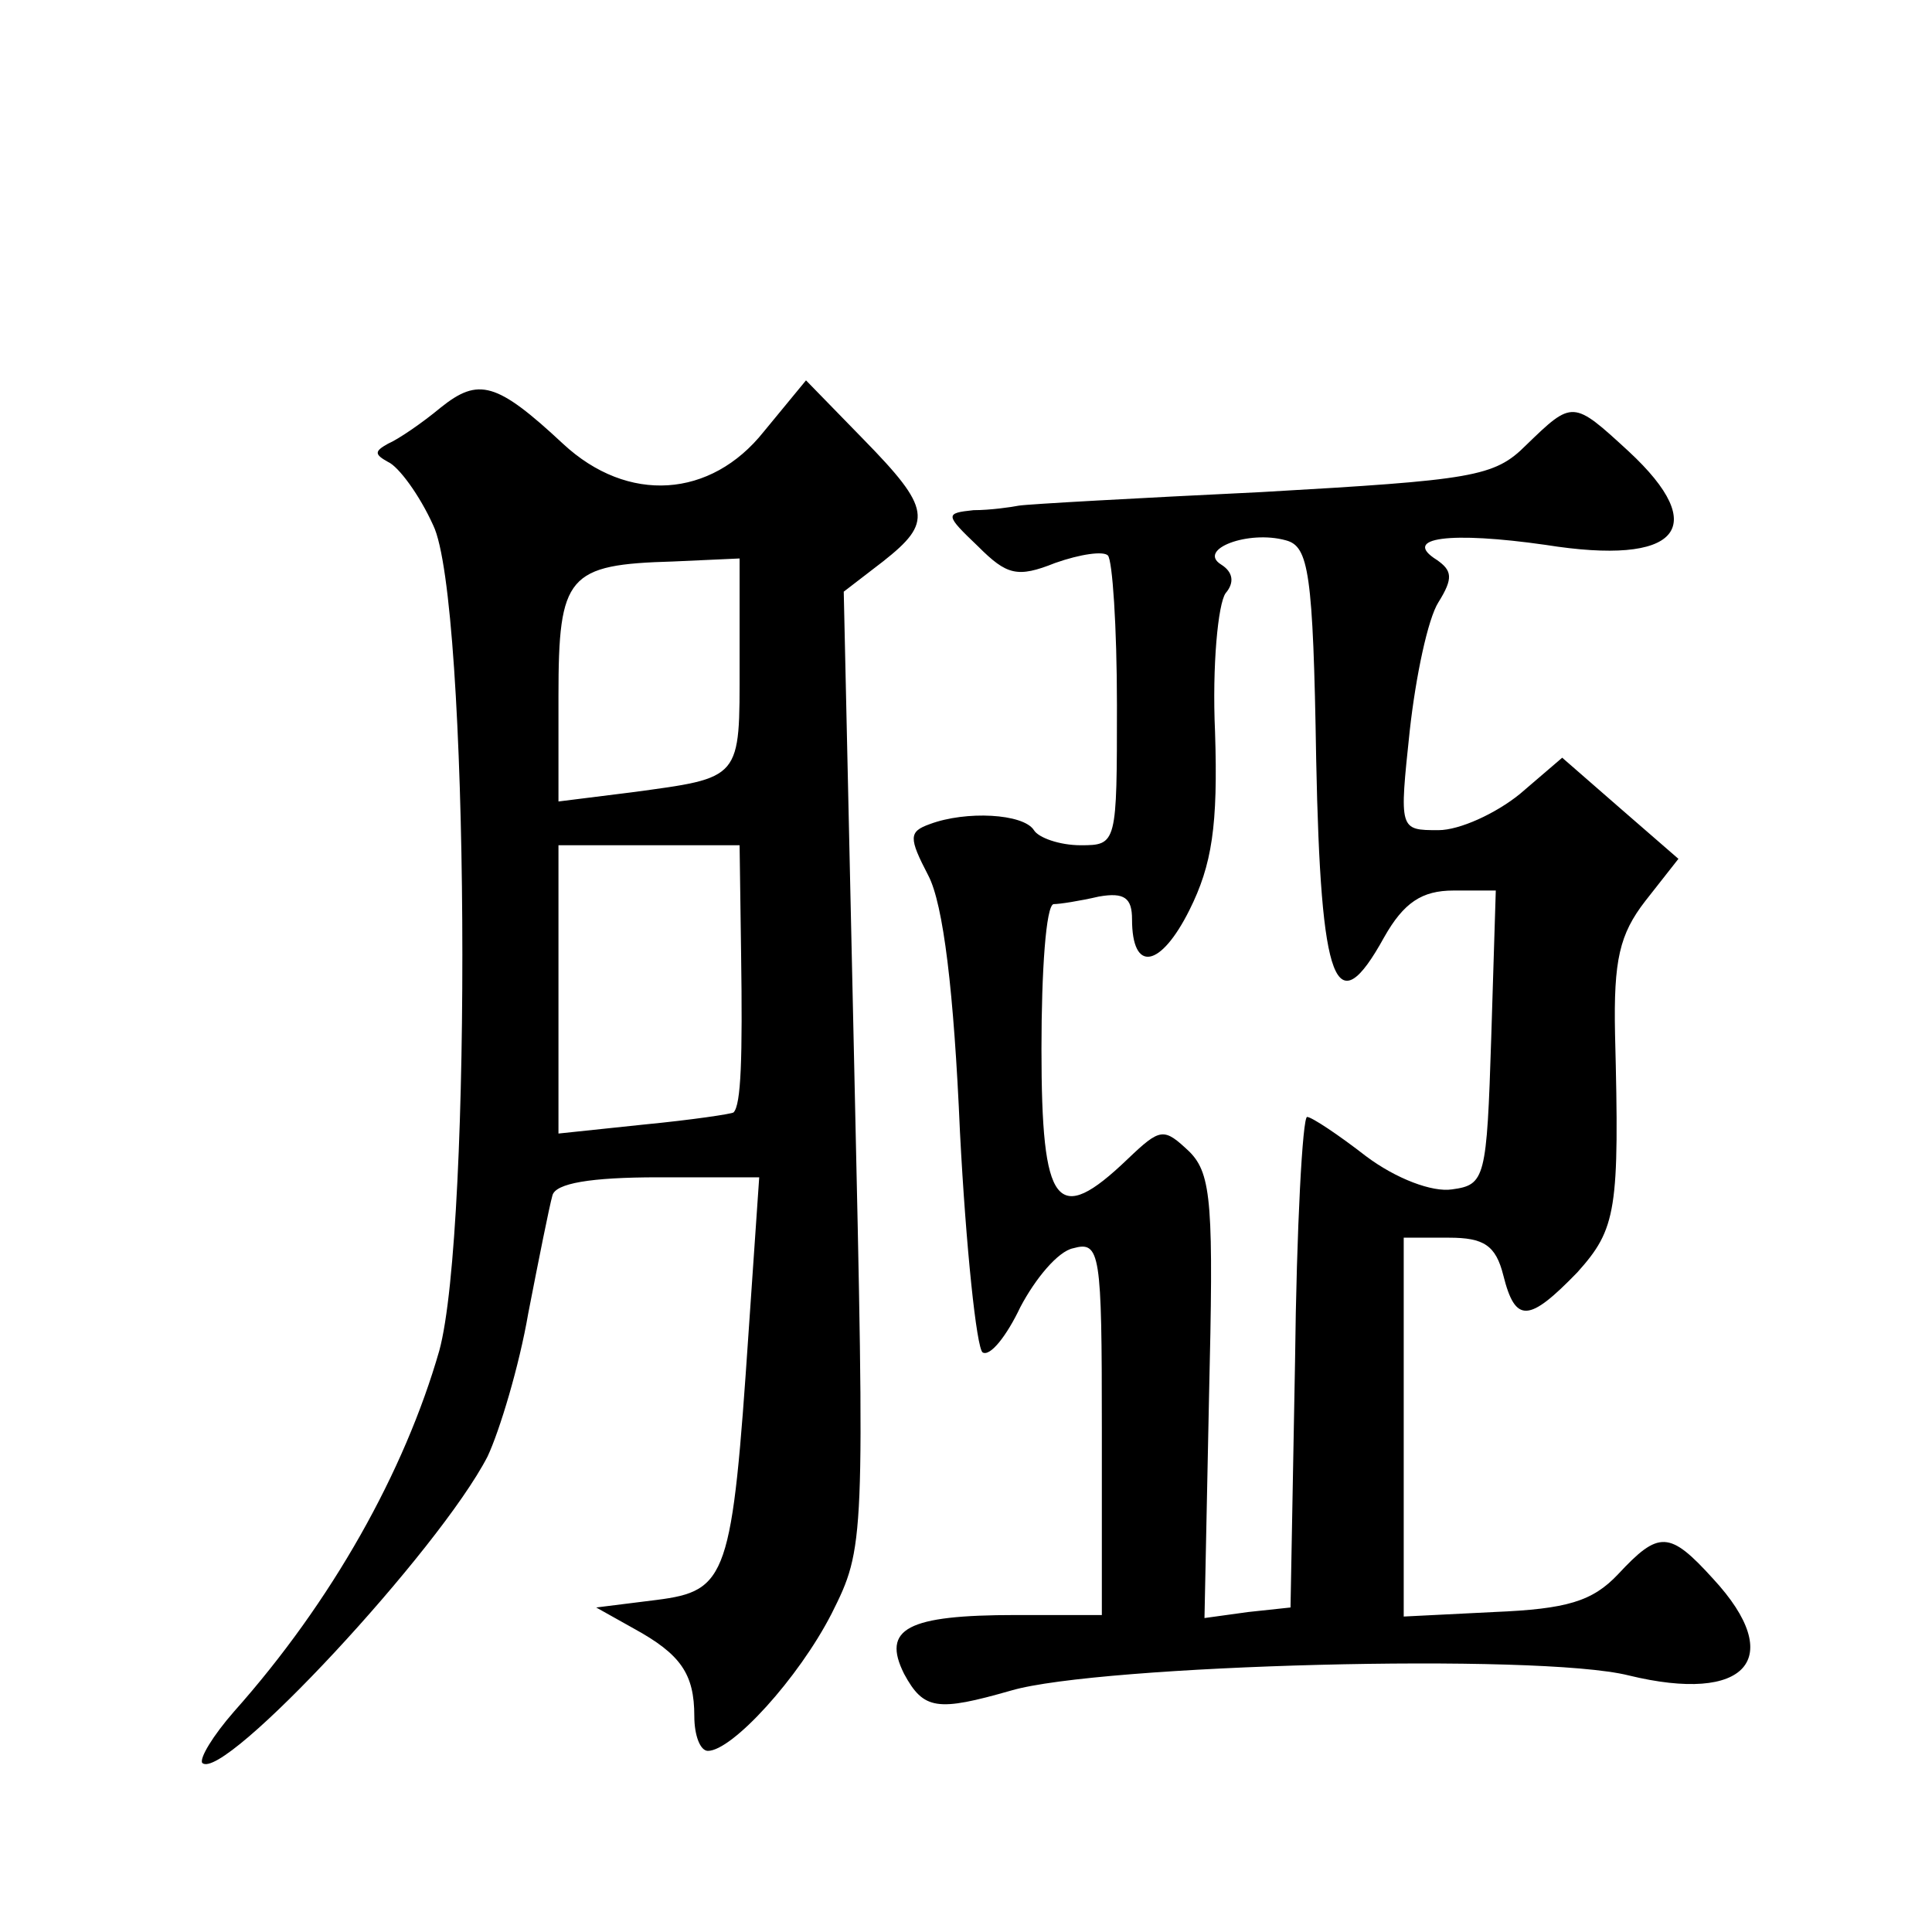 <?xml version="1.0" standalone="no"?>
<!DOCTYPE svg PUBLIC "-//W3C//DTD SVG 20010904//EN"
 "http://www.w3.org/TR/2001/REC-SVG-20010904/DTD/svg10.dtd">
<svg version="1.0" xmlns="http://www.w3.org/2000/svg"
 width="128pt" height="128pt" viewBox="0 0 128 128"
 preserveAspectRatio="xMidYMid meet">
<g transform="translate(0,128) scale(0.1,-0.1)"
fill="#0" stroke="none">
<path d="M292 1010 c-12 -10 -28 -21 -35 -24 -9 -5 -9 -7 0 -12 7 -3 21 -22 30
-42 24 -49 26 -467 4 -547 -23 -80 -71 -166 -136 -239 -14 -16 -23 -31 -21 -34
14 -13 157 141 189 203 8 17 21 60 27 95 7 36 14 71 16 78 2 8 25 12 70 12 l67
0 -7 -102 c-11 -163 -14 -172 -61 -178 l-40 -5 25 -14 c31 -17 40 -30 40 -58 0
-13 4 -23 9 -23 16 0 60 48 82 91 22 44 22 46 15 360 l-7 317 26 20 c33 26 32 35
-13 81 l-38 39 -28 -34 c-35 -44 -90 -48 -133 -8 -44 41 -56 44 -81 24z m198 -170
c0 -77 2 -75 -72 -85 l-48 -6 0 70 c0 80 6 87 76 89 l44 2 0 -70z m1 -192 c1 -69
0 -100 -5 -105 -1 -1 -28 -5 -59 -8 l-57 -6 0 95 0 96 60 0 60 0 1 -72z M1011 985
c-21 -21 -35 -23 -175 -31 -83 -4 -155 -8 -161 -9 -5 -1 -19 -3 -30 -3 -19 -2 -19
-3 3 -24 19 -19 26 -21 51 -11 17 6 32 8 35 5 3 -3 6 -47 6 -99 0 -92 0 -93 -24
-93 -14 0 -28 5 -31 10 -7 11 -45 13 -69 4 -14 -5 -14 -9 -1 -34 10 -19 17 -77
21 -170 4 -77 11 -143 15 -146 5 -3 16 11 25 30 10 19 25 37 35 39 18 5 19 -3 19
-119 l0 -124 -57 0 c-72 0 -89 -9 -74 -39 13 -24 22 -25 71 -11 58 17 349 25 409
10 78 -19 105 11 56 64 -29 32 -36 32 -63 3 -17 -18 -34 -23 -82 -25 l-60 -3 0
126 0 125 30 0 c23 0 31 -5 36 -25 8 -32 17 -31 49 2 26 29 28 41 25 158 -1 49
3 66 20 88 l22 28 -38 33 -39 34 -28 -24 c-16 -13 -40 -24 -54 -24 -26 0 -26 0
-19 66 4 36 12 74 19 85 10 16 9 21 -1 28 -24 15 9 19 72 10 88 -14 110 11 55 62
-37 34 -37 34 -68 4z m-139 -208 c3 -151 13 -176 45 -118 13 23 25 31 46 31 l28
0 -3 -97 c-3 -94 -4 -98 -26 -101 -13 -2 -37 7 -57 22 -18 14 -36 26 -39 26 -3
0 -7 -73 -8 -162 l-3 -163 -28 -3 -29 -4 3 146 c3 127 2 148 -13 163 -17 16 -19
16 -41 -5 -47 -45 -57 -32 -57 73 0 52 3 95 8 96 4 0 17 2 30 5 17 3 22 -1 22 -15
0 -36 19 -32 38 6 15 30 19 56 17 118 -2 44 2 85 7 92 6 7 5 14 -3 19 -16 10 18
23 43 16 15 -4 18 -21 20 -145z"/>
</g>
</svg>
